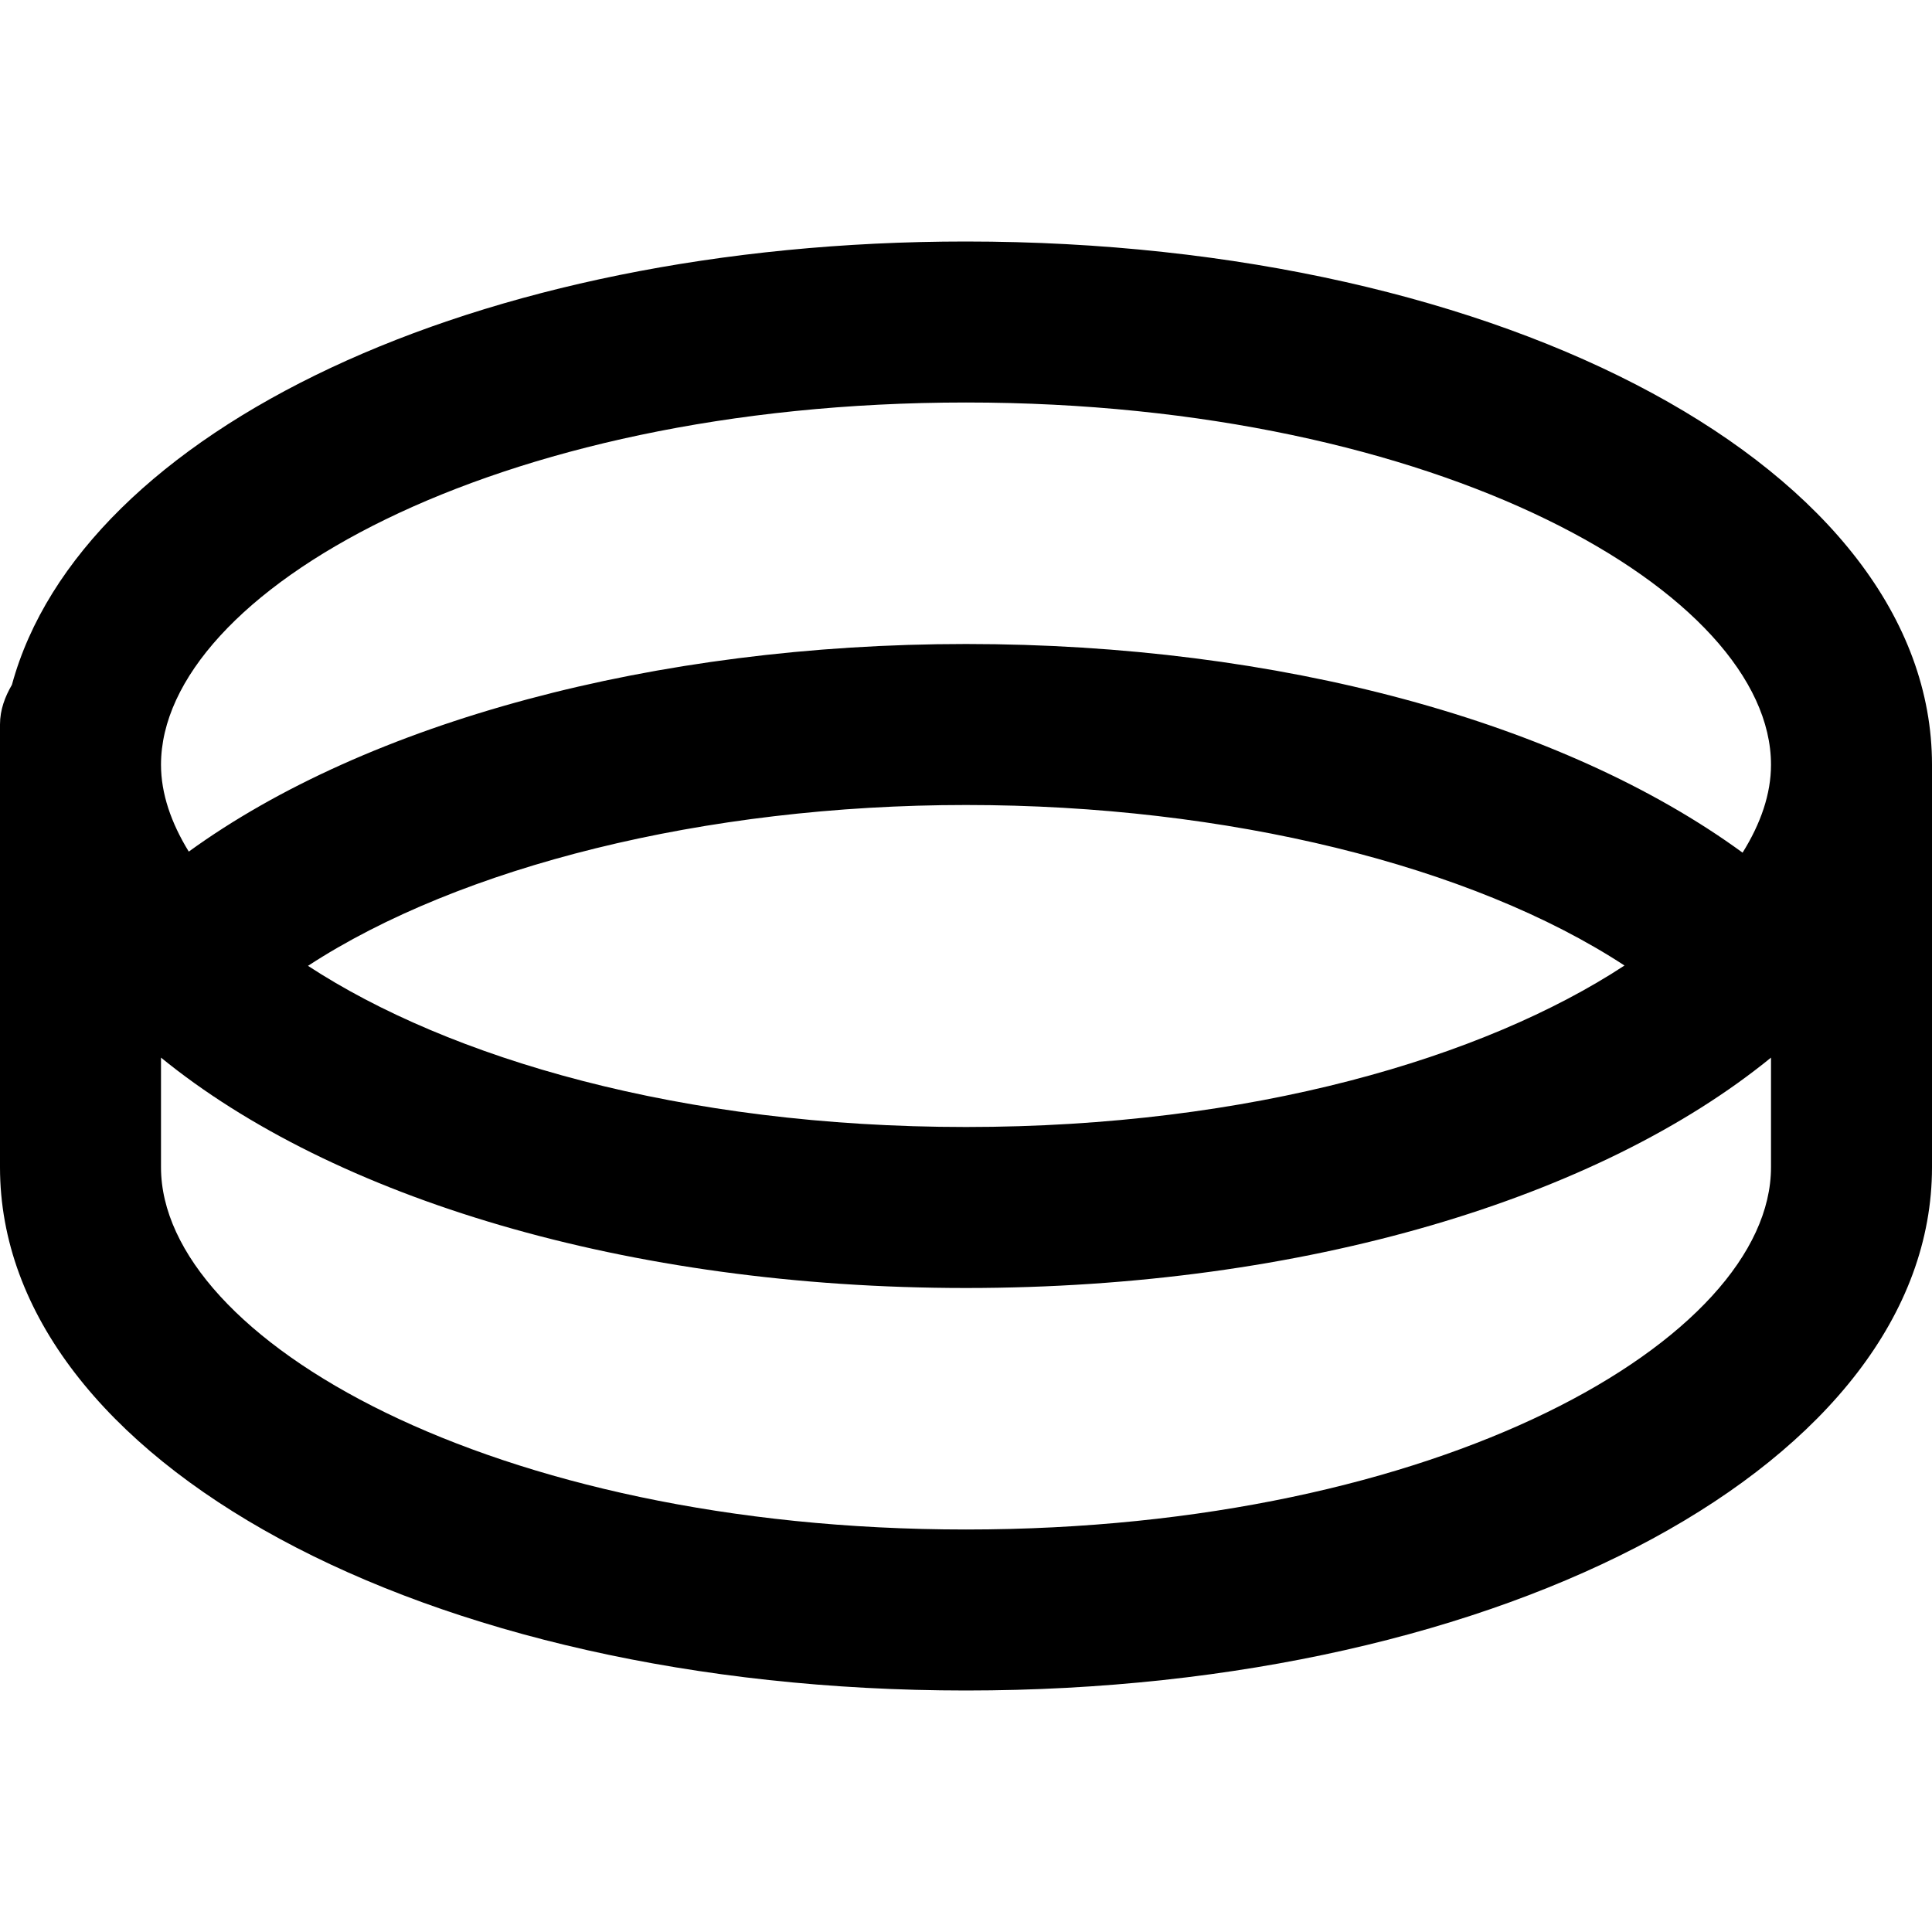 <?xml version="1.0" encoding="UTF-8"?>
<svg xmlns="http://www.w3.org/2000/svg" id="Layer_1" data-name="Layer 1" viewBox="0 0 24 24">
  <path d="m12,3C5.898,3,1.008,5.351.148,8.507c-.086.148-.148.31-.148.493v5.5c0,3.645,5.271,6.5,12,6.5s12-2.855,12-6.5v-5c0-3.645-5.271-6.5-12-6.5Zm0,2c5.894,0,10,2.372,10,4.5,0,.362-.127.73-.353,1.092-2.227-1.626-5.76-2.592-9.647-2.592-3.867,0-7.438.971-9.655,2.579-.22-.358-.345-.722-.345-1.079,0-2.128,4.106-4.5,10-4.5Zm8.18,6.994c-1.747,1.146-4.636,2.006-8.18,2.006s-6.426-.858-8.174-2.002c1.886-1.231,4.927-1.998,8.174-1.998s6.283.753,8.18,1.994Zm-8.18,7.006c-5.894,0-10-2.372-10-4.5v-1.362c2.132,1.738,5.779,2.862,10,2.862s7.868-1.124,10-2.862v1.362c0,2.128-4.106,4.5-10,4.5Z"/>
</svg>
